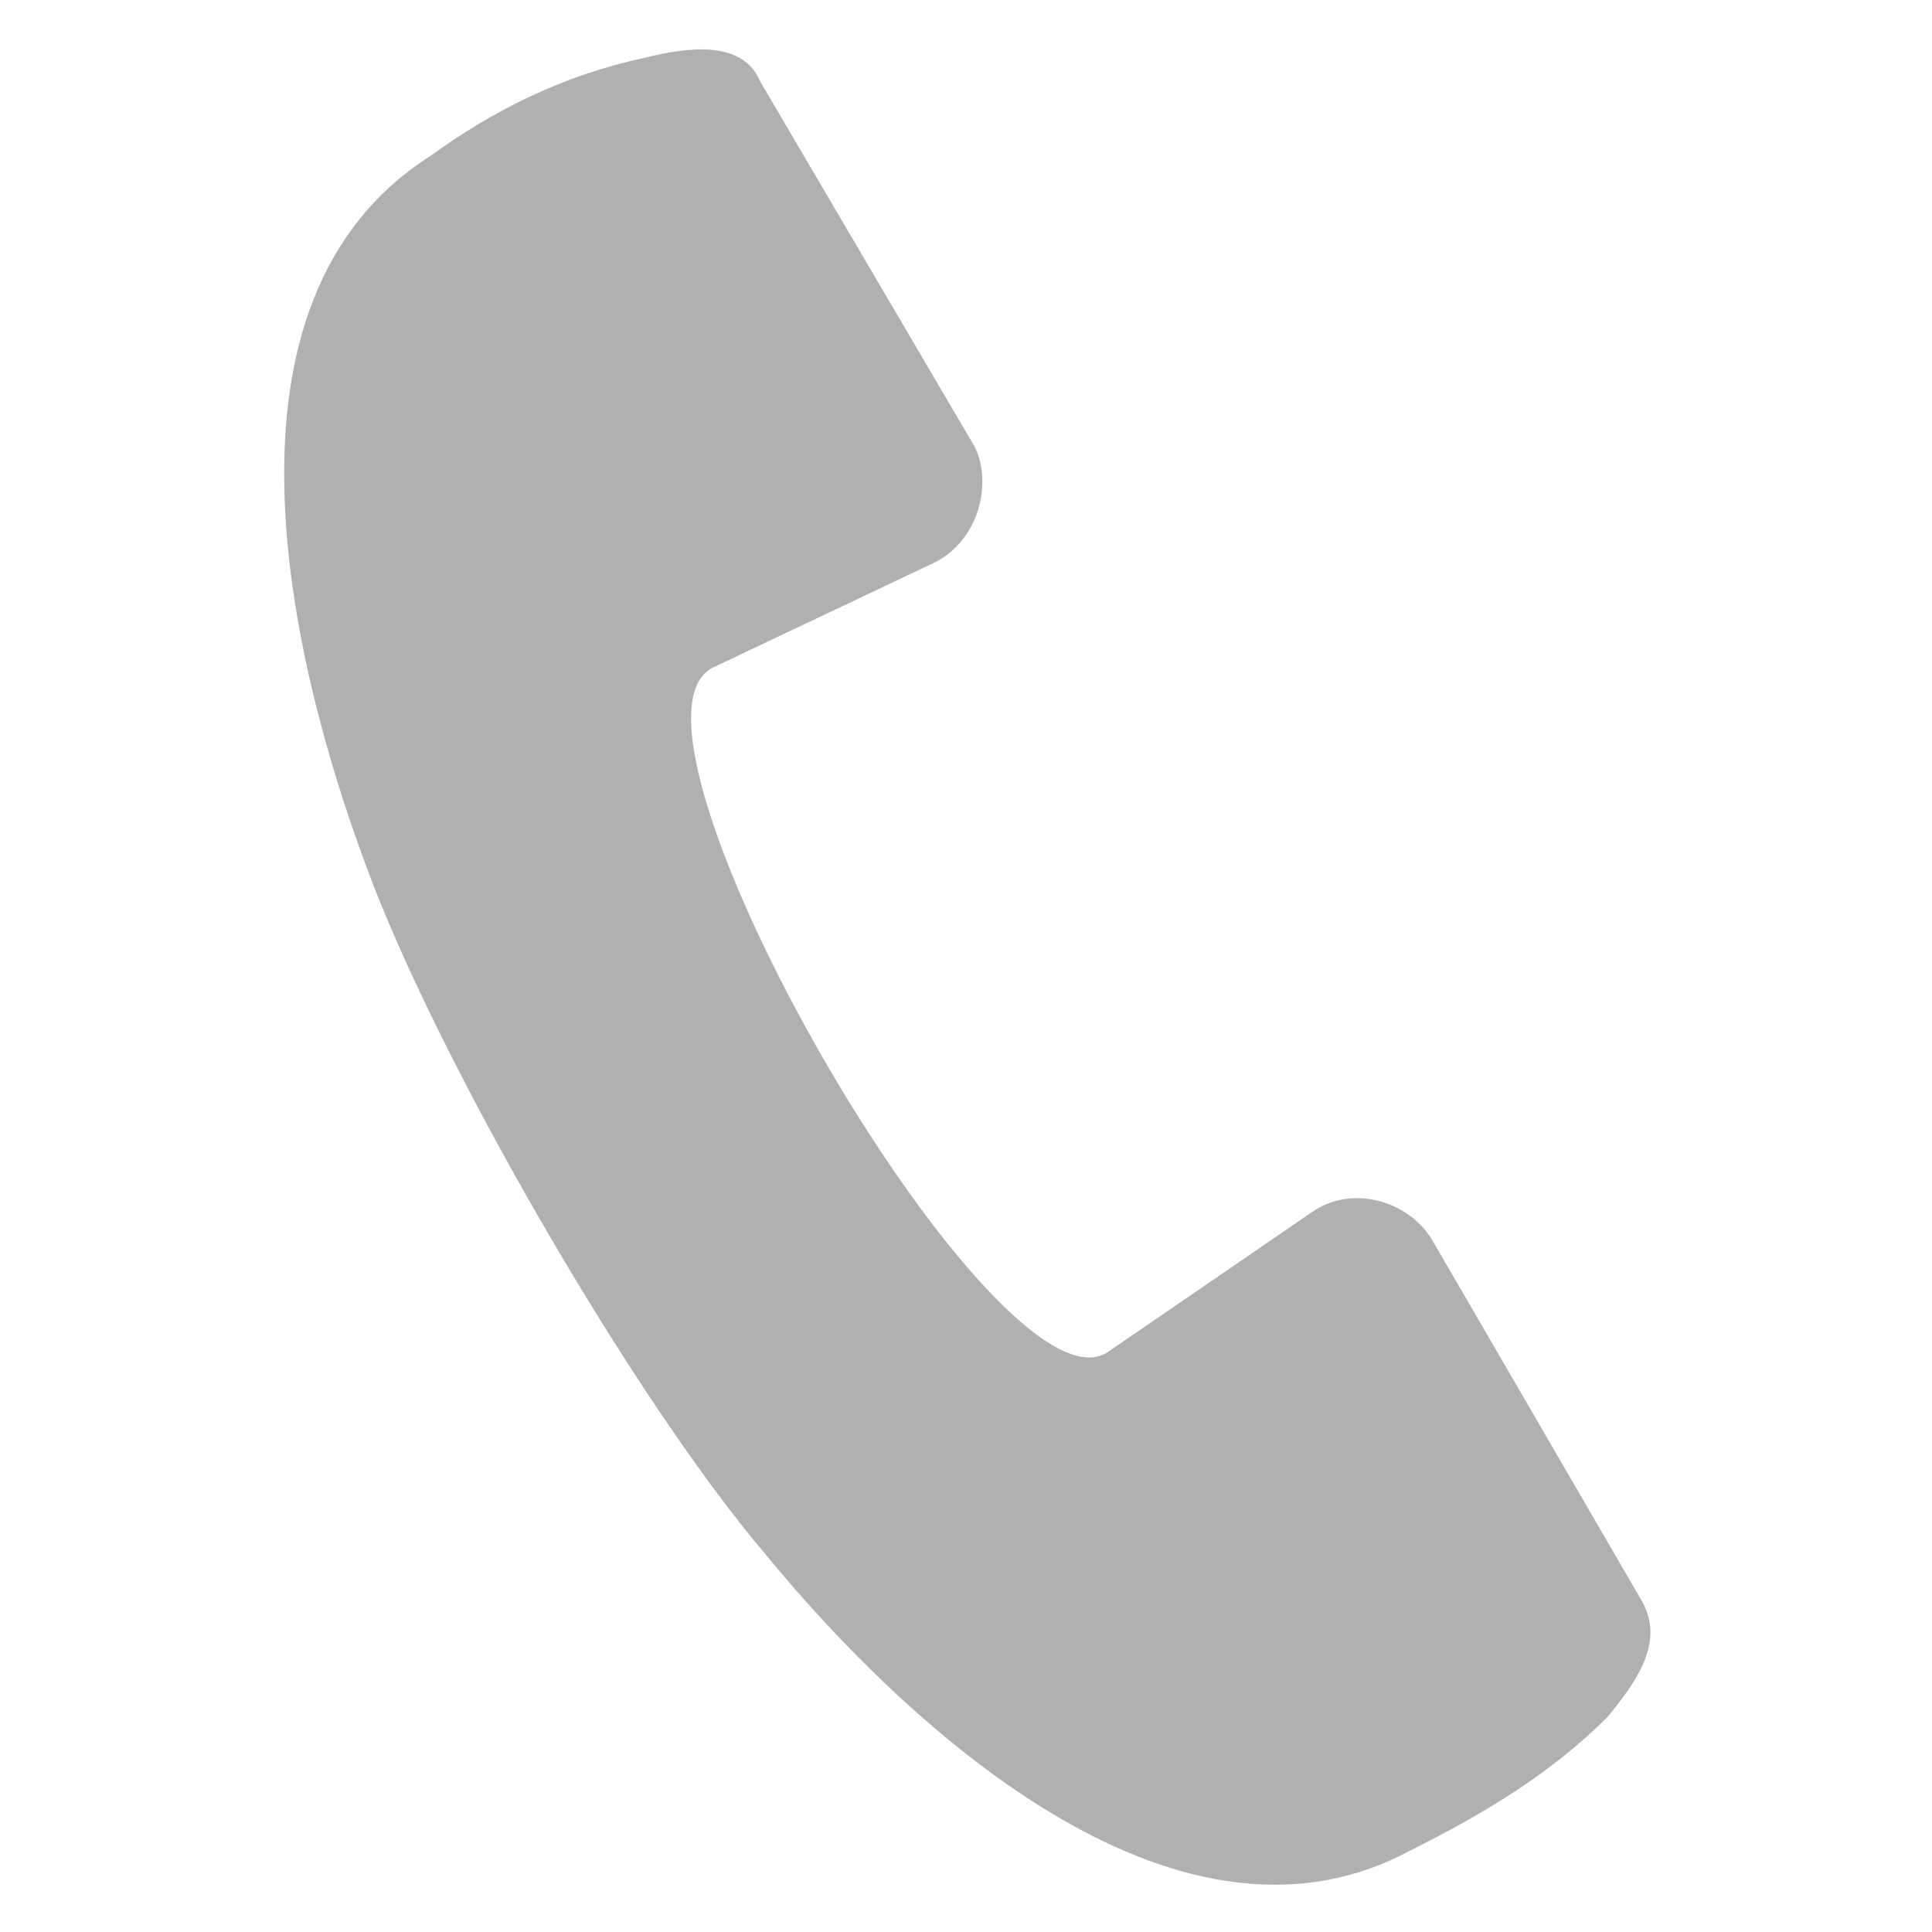 <?xml version="1.0" encoding="UTF-8"?>
<svg fill="#B0B0B0" width="100pt" height="100pt" version="1.1" viewBox="0 0 100 100" xmlns="http://www.w3.org/2000/svg">
 <path d="m39.34 4.203 11.109 18.918c0.902 1.801 0.301 4.805-2.102 6.008l-11.41 5.406c-6.305 3.004 14.715 39.34 20.422 35.434l10.512-7.207c2.102-1.5 5.106-0.602 6.305 1.5l10.812 18.617c1.203 2.102-0.301 4.203-1.801 6.008-3.004 3.004-6.606 5.106-10.211 6.906-12.312 6.606-26.426-6.906-33.332-15.316-6.906-8.109-17.117-25.824-20.723-35.734-3.902-10.512-8.41-29.129 3.305-36.637 3.305-2.402 6.906-4.203 11.109-5.106 2.402-0.602 5.106-0.902 6.008 1.203z" fill-rule="evenodd"/>
</svg>
